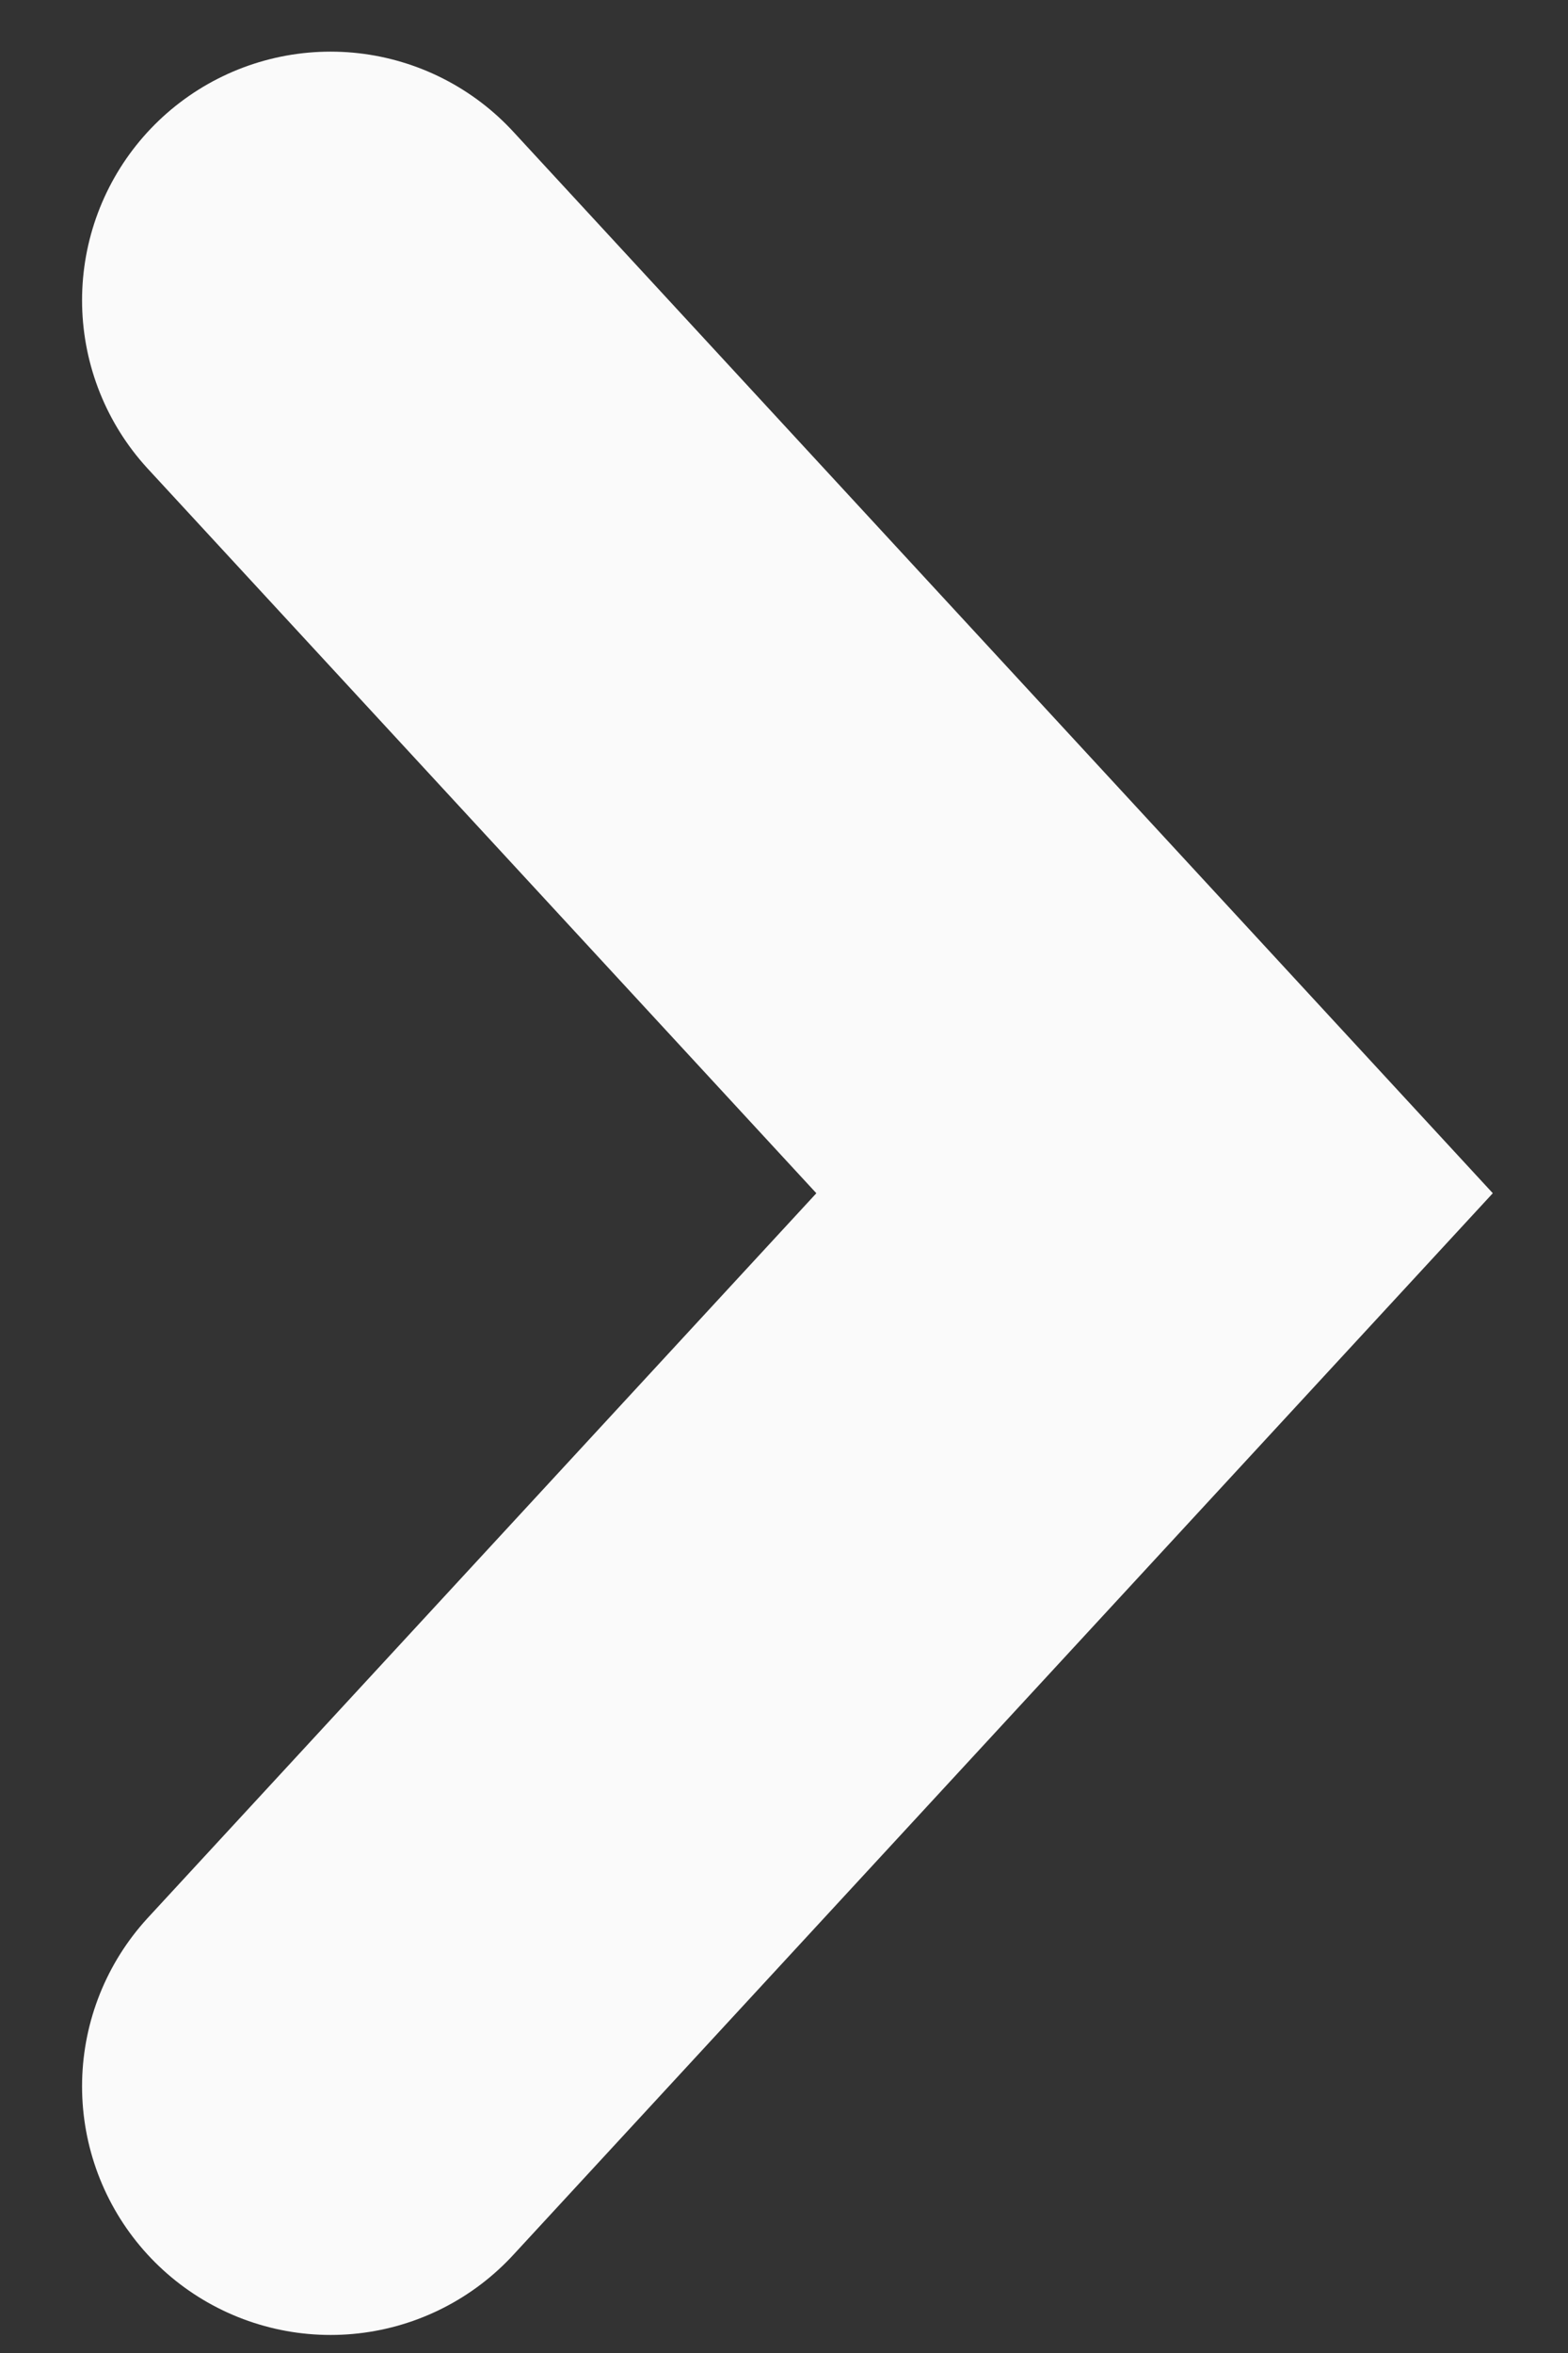 <svg width="12" height="18" viewBox="0 0 12 18" fill="none" xmlns="http://www.w3.org/2000/svg">
<rect x="0" y="0" width="12" height="18" fill="#333333" stroke="none"/>
<path d="M2.53 15.96L8.836 9.128L2.53 2.297" stroke="#FAFAFA" stroke-width="3.804" stroke-linecap="round"/>
</svg>

